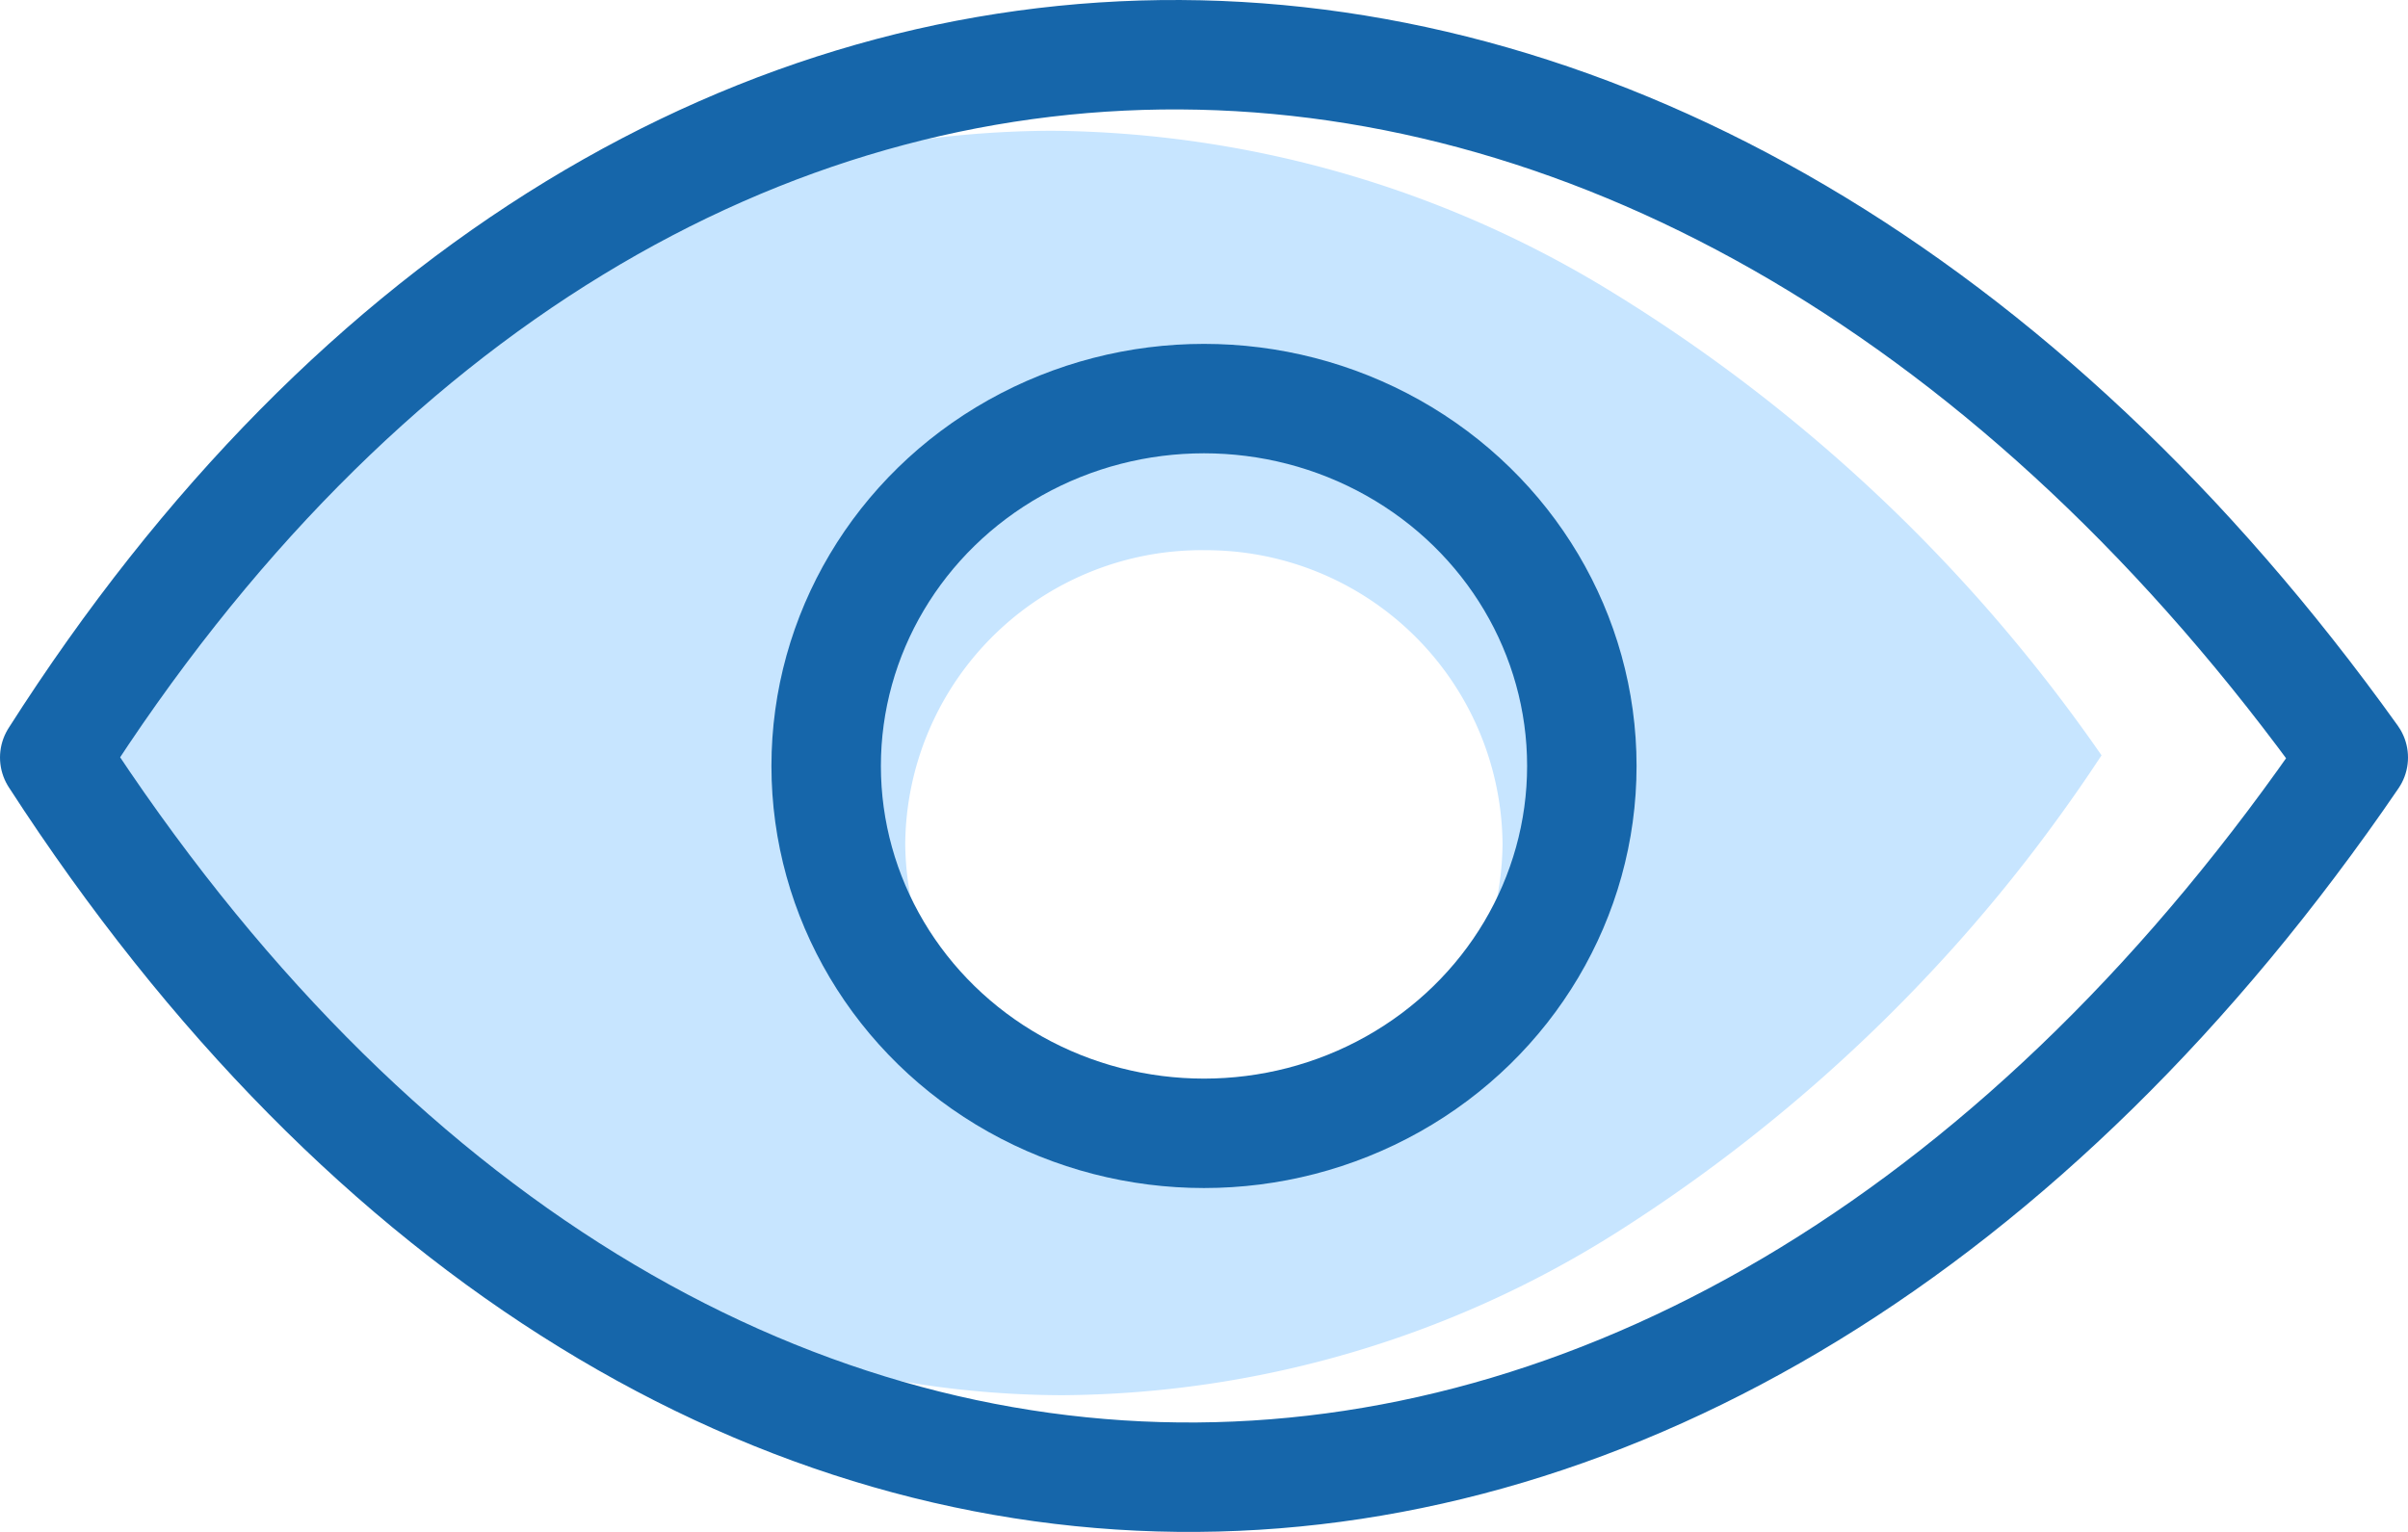 <svg xmlns="http://www.w3.org/2000/svg" width="66" height="42" viewBox="0 0 66 42">
  <g id="our_vision_ico" transform="translate(-0.5 -0.5)">
    <path id="Subtraction_1" data-name="Subtraction 1" d="M-55.306-186.333h0c-10.525,0-20.358-6.229-27.694-17.54a39.921,39.921,0,0,1,12.62-12.863A27.877,27.877,0,0,1-55.665-221a29.8,29.8,0,0,1,15.148,4.3A44.852,44.852,0,0,1-26.9-203.876a44.277,44.277,0,0,1-13.359,13.125,28.769,28.769,0,0,1-15.047,4.417Zm3.8-23.168a8.127,8.127,0,0,0-8.183,8.052A8.127,8.127,0,0,0-51.5-193.4a8.127,8.127,0,0,0,8.183-8.052A8.127,8.127,0,0,0-51.5-209.5Z" transform="translate(85 225.085)" fill="#c7e5ff"/>
    <ellipse id="Ellipse_36" data-name="Ellipse 36" cx="10.356" cy="10.072" rx="10.356" ry="10.072" transform="translate(23.144 11.428)" fill="none" stroke="#1666aa" stroke-miterlimit="10" stroke-width="3"/>
    <path id="Path_165" data-name="Path 165" d="M681.969,88.583h0c-17.733,25.976-45.763,26.641-63,0h0C635.477,62.665,663.727,63.121,681.969,88.583Z" transform="translate(-616.969 -67.315)" fill="none" stroke="#1666aa" stroke-linejoin="round" stroke-width="3"/>
  </g>
</svg>
